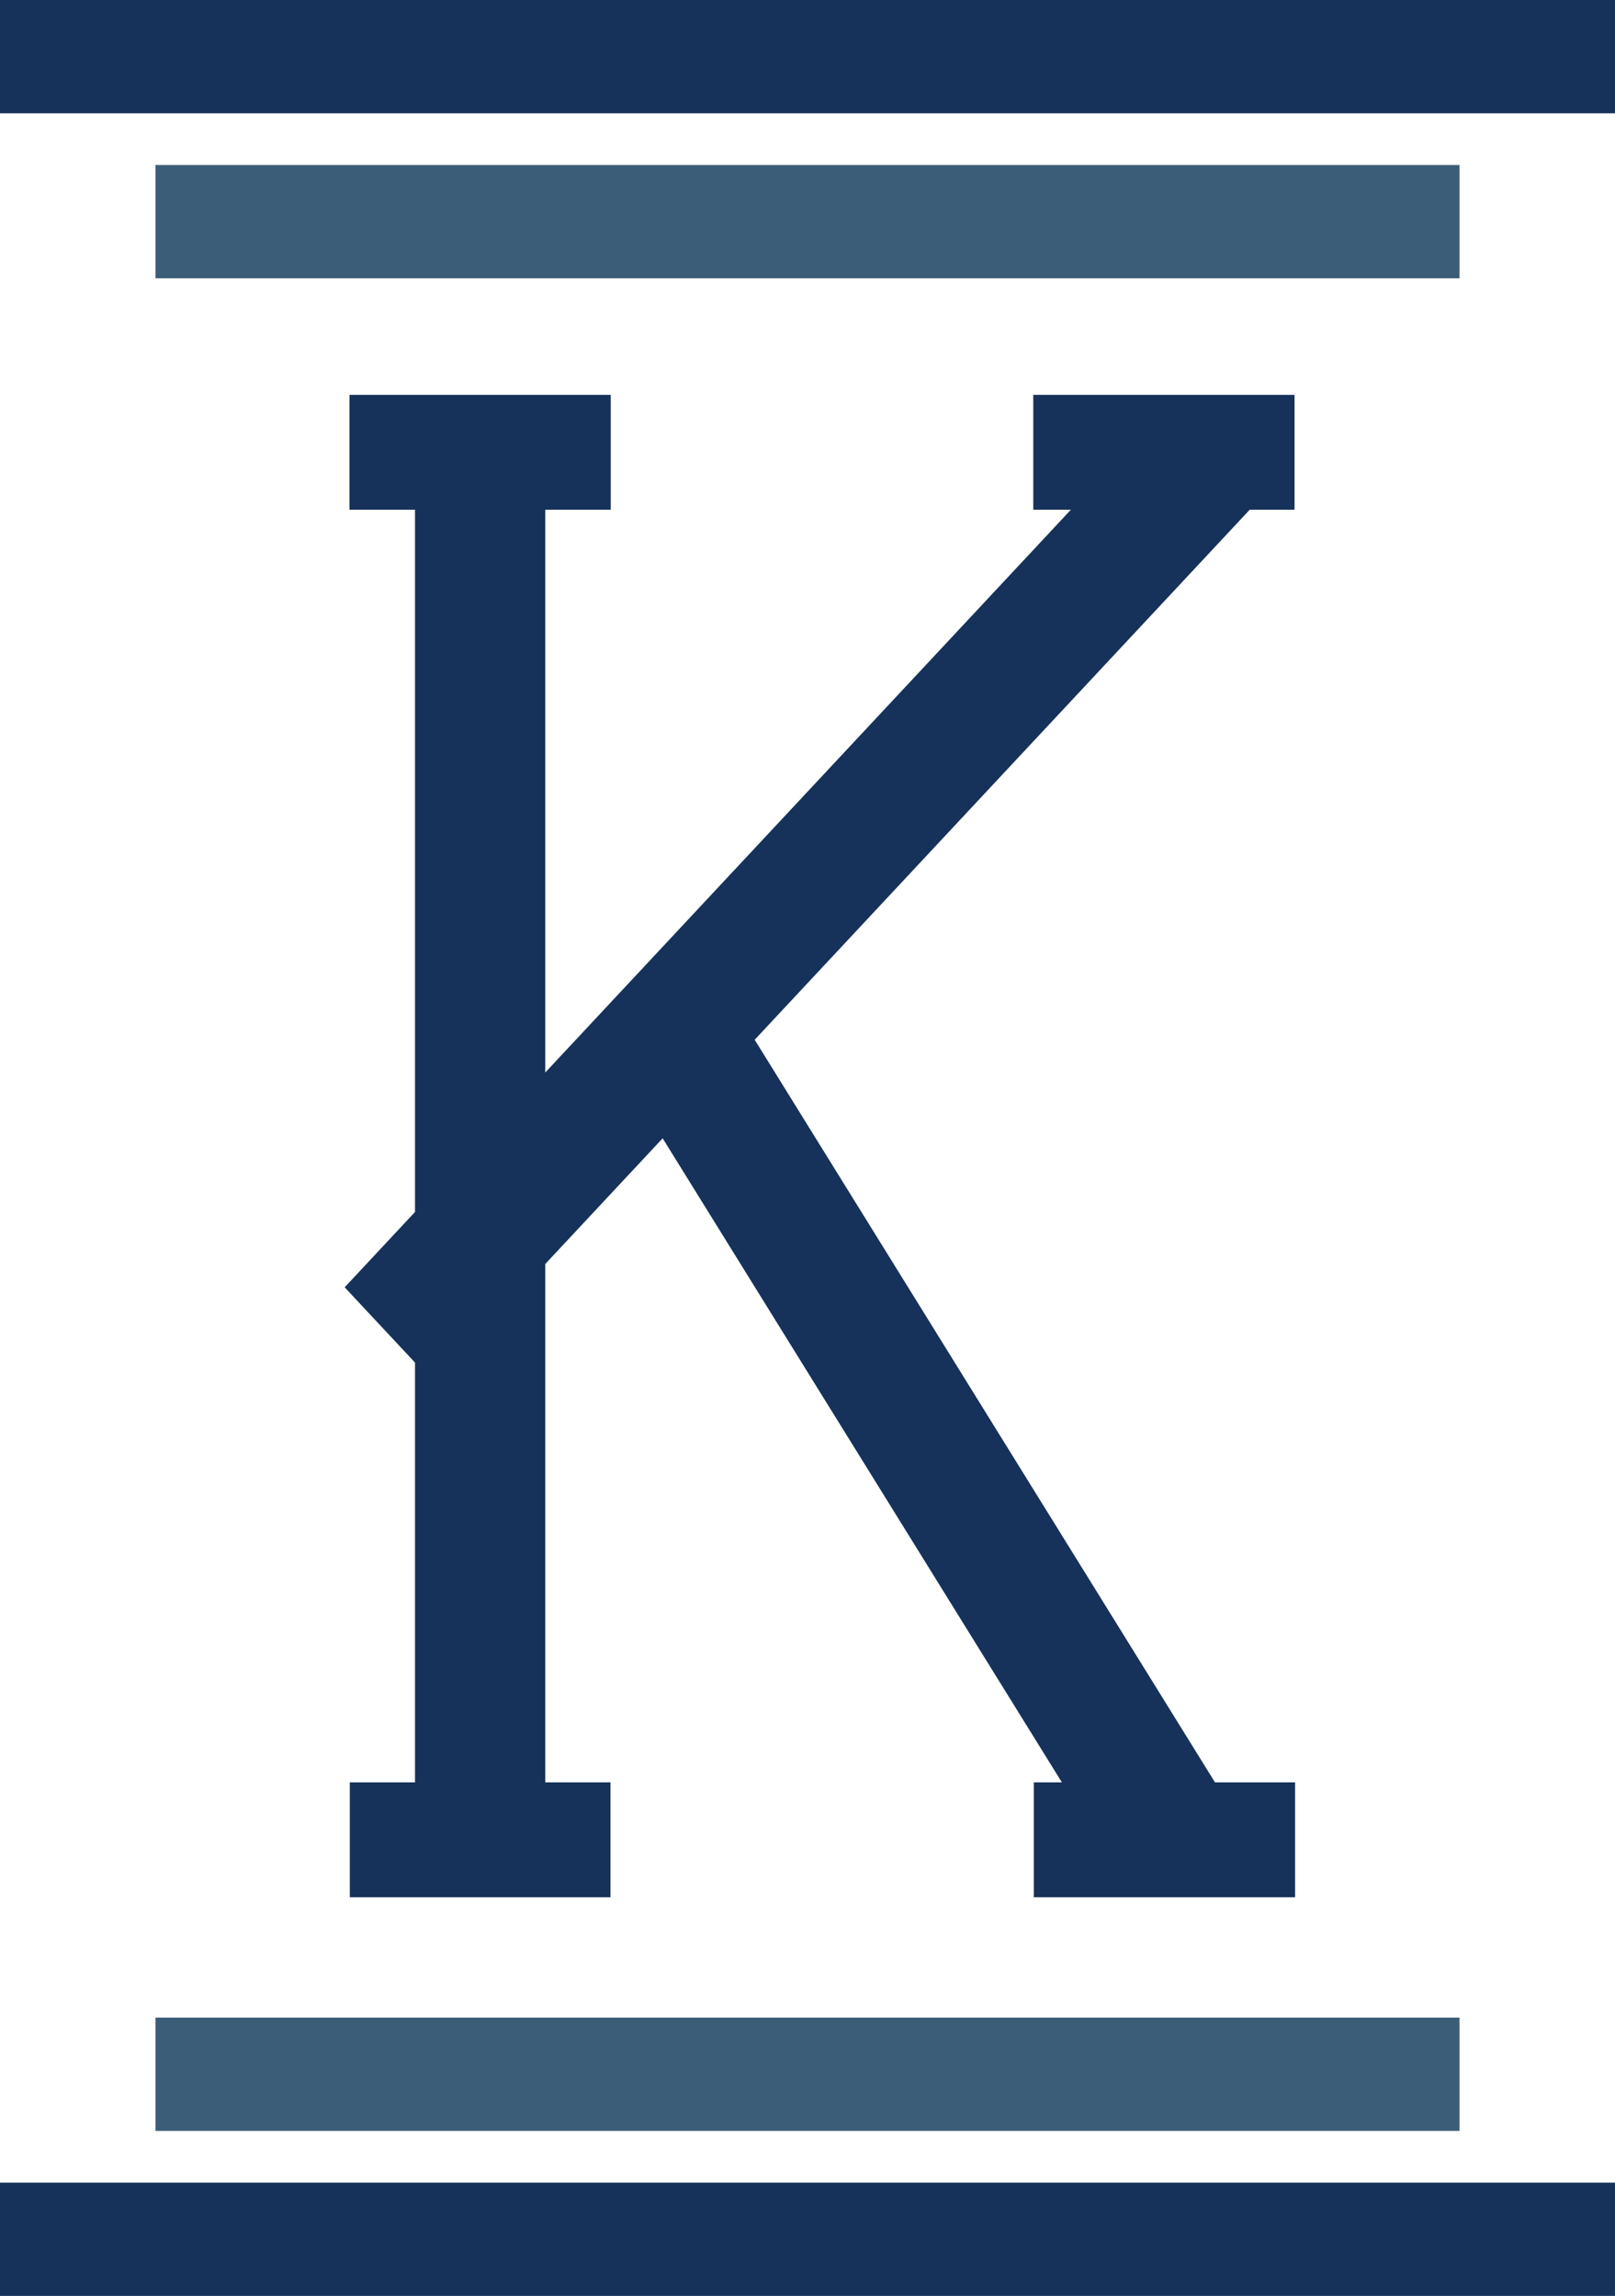 <?xml version="1.0" encoding="UTF-8"?>
<svg data-bbox="0 0 204.567 290.804" viewBox="0 0 204.567 290.803" xmlns="http://www.w3.org/2000/svg" data-type="color">
    <g>
        <path fill="#16325a" d="M204.567 0v14.352H0V0h204.567z" data-color="1"/>
        <path fill="#3c5d78" d="M184.876 20.9v14.352H19.69V20.9h165.186z" data-color="2"/>
        <path fill="#16325a" d="M204.567 276.452v14.352H0v-14.352h204.567z" data-color="1"/>
        <path fill="#3c5d78" d="M184.876 255.551v14.352H19.69v-14.352h165.186z" data-color="2"/>
        <path fill="#16325a" d="m153.898 225.754-58.305-94.057 62.703-67.133h5.678V50.01h-33.093v14.554h4.762l-66.579 71.283V64.563h8.297V50.01H44.27v14.554h8.297v88.947l-8.909 9.538 8.909 9.536v53.17h-8.259v14.554h33.017v-14.554h-8.26v-65.654l14.871-15.922 50.568 81.575h-3.553v14.556h33.094v-14.556h-10.146z" data-color="1"/>
    </g>
</svg>
